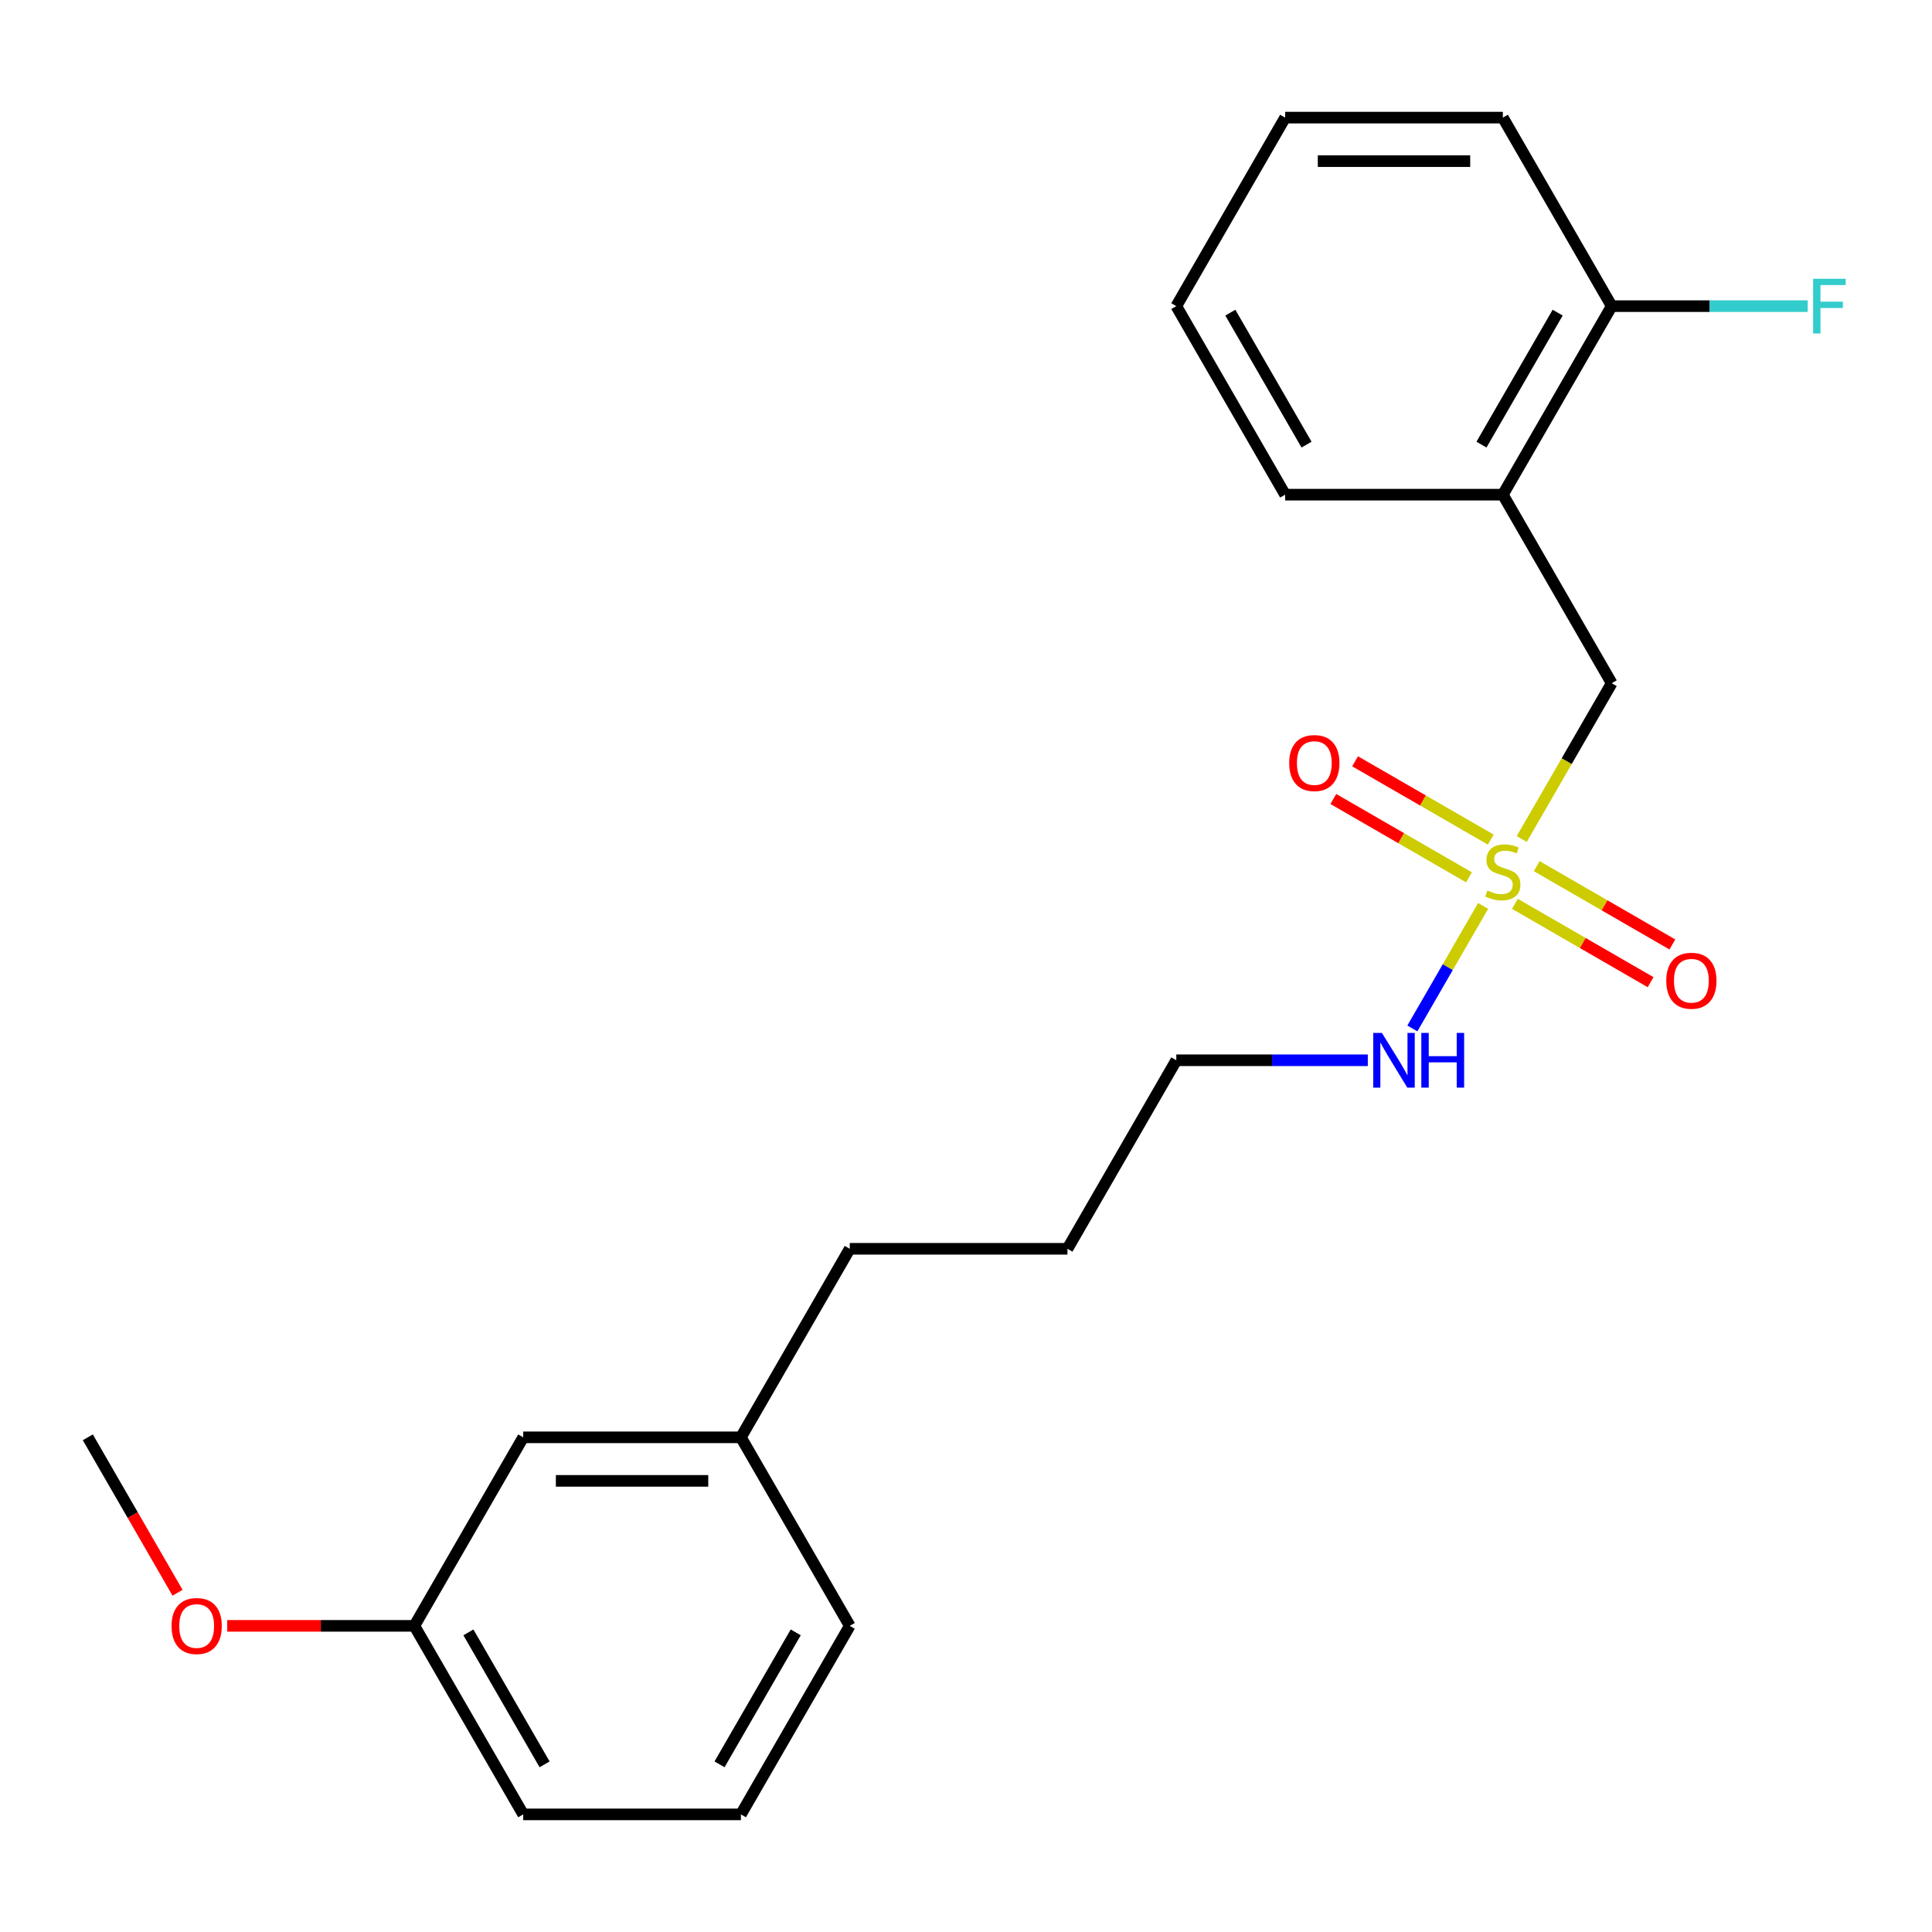 <?xml version='1.0' encoding='iso-8859-1'?>
<svg version='1.1' baseProfile='full'
              xmlns='http://www.w3.org/2000/svg'
                      xmlns:rdkit='http://www.rdkit.org/xml'
                      xmlns:xlink='http://www.w3.org/1999/xlink'
                  xml:space='preserve'
width='1000px' height='1000px' viewBox='0 0 1000 1000'>
<!-- END OF HEADER -->
<rect style='opacity:1.0;fill:#FFFFFF;stroke:none' width='1000' height='1000' x='0' y='0'> </rect>
<path class='bond-0' d='M 787.651,434.271 L 810.931,393.948' style='fill:none;fill-rule:evenodd;stroke:#CCCC00;stroke-width:6px;stroke-linecap:butt;stroke-linejoin:miter;stroke-opacity:1' />
<path class='bond-0' d='M 810.931,393.948 L 834.212,353.625' style='fill:none;fill-rule:evenodd;stroke:#000000;stroke-width:6px;stroke-linecap:butt;stroke-linejoin:miter;stroke-opacity:1' />
<path class='bond-2' d='M 784.135,467.835 L 819.241,488.104' style='fill:none;fill-rule:evenodd;stroke:#CCCC00;stroke-width:6px;stroke-linecap:butt;stroke-linejoin:miter;stroke-opacity:1' />
<path class='bond-2' d='M 819.241,488.104 L 854.348,508.373' style='fill:none;fill-rule:evenodd;stroke:#FF0000;stroke-width:6px;stroke-linecap:butt;stroke-linejoin:miter;stroke-opacity:1' />
<path class='bond-2' d='M 795.403,448.319 L 830.509,468.587' style='fill:none;fill-rule:evenodd;stroke:#CCCC00;stroke-width:6px;stroke-linecap:butt;stroke-linejoin:miter;stroke-opacity:1' />
<path class='bond-2' d='M 830.509,468.587 L 865.616,488.856' style='fill:none;fill-rule:evenodd;stroke:#FF0000;stroke-width:6px;stroke-linecap:butt;stroke-linejoin:miter;stroke-opacity:1' />
<path class='bond-3' d='M 771.609,434.581 L 736.503,414.313' style='fill:none;fill-rule:evenodd;stroke:#CCCC00;stroke-width:6px;stroke-linecap:butt;stroke-linejoin:miter;stroke-opacity:1' />
<path class='bond-3' d='M 736.503,414.313 L 701.396,394.044' style='fill:none;fill-rule:evenodd;stroke:#FF0000;stroke-width:6px;stroke-linecap:butt;stroke-linejoin:miter;stroke-opacity:1' />
<path class='bond-3' d='M 760.341,454.098 L 725.235,433.829' style='fill:none;fill-rule:evenodd;stroke:#CCCC00;stroke-width:6px;stroke-linecap:butt;stroke-linejoin:miter;stroke-opacity:1' />
<path class='bond-3' d='M 725.235,433.829 L 690.128,413.56' style='fill:none;fill-rule:evenodd;stroke:#FF0000;stroke-width:6px;stroke-linecap:butt;stroke-linejoin:miter;stroke-opacity:1' />
<path class='bond-4' d='M 767.655,468.905 L 749.347,500.615' style='fill:none;fill-rule:evenodd;stroke:#CCCC00;stroke-width:6px;stroke-linecap:butt;stroke-linejoin:miter;stroke-opacity:1' />
<path class='bond-4' d='M 749.347,500.615 L 731.039,532.326' style='fill:none;fill-rule:evenodd;stroke:#0000FF;stroke-width:6px;stroke-linecap:butt;stroke-linejoin:miter;stroke-opacity:1' />
<path class='bond-1' d='M 834.212,353.625 L 777.872,256.041' style='fill:none;fill-rule:evenodd;stroke:#000000;stroke-width:6px;stroke-linecap:butt;stroke-linejoin:miter;stroke-opacity:1' />
<path class='bond-5' d='M 777.872,256.041 L 834.212,158.458' style='fill:none;fill-rule:evenodd;stroke:#000000;stroke-width:6px;stroke-linecap:butt;stroke-linejoin:miter;stroke-opacity:1' />
<path class='bond-5' d='M 766.806,230.136 L 806.244,161.828' style='fill:none;fill-rule:evenodd;stroke:#000000;stroke-width:6px;stroke-linecap:butt;stroke-linejoin:miter;stroke-opacity:1' />
<path class='bond-11' d='M 777.872,256.041 L 665.192,256.041' style='fill:none;fill-rule:evenodd;stroke:#000000;stroke-width:6px;stroke-linecap:butt;stroke-linejoin:miter;stroke-opacity:1' />
<path class='bond-13' d='M 707.975,548.792 L 658.414,548.792' style='fill:none;fill-rule:evenodd;stroke:#0000FF;stroke-width:6px;stroke-linecap:butt;stroke-linejoin:miter;stroke-opacity:1' />
<path class='bond-13' d='M 658.414,548.792 L 608.853,548.792' style='fill:none;fill-rule:evenodd;stroke:#000000;stroke-width:6px;stroke-linecap:butt;stroke-linejoin:miter;stroke-opacity:1' />
<path class='bond-6' d='M 834.212,158.458 L 884.933,158.458' style='fill:none;fill-rule:evenodd;stroke:#000000;stroke-width:6px;stroke-linecap:butt;stroke-linejoin:miter;stroke-opacity:1' />
<path class='bond-6' d='M 884.933,158.458 L 935.654,158.458' style='fill:none;fill-rule:evenodd;stroke:#33CCCC;stroke-width:6px;stroke-linecap:butt;stroke-linejoin:miter;stroke-opacity:1' />
<path class='bond-14' d='M 834.212,158.458 L 777.872,60.875' style='fill:none;fill-rule:evenodd;stroke:#000000;stroke-width:6px;stroke-linecap:butt;stroke-linejoin:miter;stroke-opacity:1' />
<path class='bond-7' d='M 270.814,743.959 L 383.493,743.959' style='fill:none;fill-rule:evenodd;stroke:#000000;stroke-width:6px;stroke-linecap:butt;stroke-linejoin:miter;stroke-opacity:1' />
<path class='bond-7' d='M 287.716,766.494 L 366.591,766.494' style='fill:none;fill-rule:evenodd;stroke:#000000;stroke-width:6px;stroke-linecap:butt;stroke-linejoin:miter;stroke-opacity:1' />
<path class='bond-8' d='M 270.814,743.959 L 214.474,841.542' style='fill:none;fill-rule:evenodd;stroke:#000000;stroke-width:6px;stroke-linecap:butt;stroke-linejoin:miter;stroke-opacity:1' />
<path class='bond-10' d='M 214.474,841.542 L 166.043,841.542' style='fill:none;fill-rule:evenodd;stroke:#000000;stroke-width:6px;stroke-linecap:butt;stroke-linejoin:miter;stroke-opacity:1' />
<path class='bond-10' d='M 166.043,841.542 L 117.611,841.542' style='fill:none;fill-rule:evenodd;stroke:#FF0000;stroke-width:6px;stroke-linecap:butt;stroke-linejoin:miter;stroke-opacity:1' />
<path class='bond-15' d='M 214.474,841.542 L 270.814,939.125' style='fill:none;fill-rule:evenodd;stroke:#000000;stroke-width:6px;stroke-linecap:butt;stroke-linejoin:miter;stroke-opacity:1' />
<path class='bond-15' d='M 242.442,844.911 L 281.879,913.22' style='fill:none;fill-rule:evenodd;stroke:#000000;stroke-width:6px;stroke-linecap:butt;stroke-linejoin:miter;stroke-opacity:1' />
<path class='bond-9' d='M 383.493,743.959 L 439.833,646.375' style='fill:none;fill-rule:evenodd;stroke:#000000;stroke-width:6px;stroke-linecap:butt;stroke-linejoin:miter;stroke-opacity:1' />
<path class='bond-16' d='M 383.493,743.959 L 439.833,841.542' style='fill:none;fill-rule:evenodd;stroke:#000000;stroke-width:6px;stroke-linecap:butt;stroke-linejoin:miter;stroke-opacity:1' />
<path class='bond-18' d='M 91.9,824.405 L 68.677,784.182' style='fill:none;fill-rule:evenodd;stroke:#FF0000;stroke-width:6px;stroke-linecap:butt;stroke-linejoin:miter;stroke-opacity:1' />
<path class='bond-18' d='M 68.677,784.182 L 45.455,743.959' style='fill:none;fill-rule:evenodd;stroke:#000000;stroke-width:6px;stroke-linecap:butt;stroke-linejoin:miter;stroke-opacity:1' />
<path class='bond-20' d='M 665.192,256.041 L 608.853,158.458' style='fill:none;fill-rule:evenodd;stroke:#000000;stroke-width:6px;stroke-linecap:butt;stroke-linejoin:miter;stroke-opacity:1' />
<path class='bond-20' d='M 676.258,230.136 L 636.82,161.828' style='fill:none;fill-rule:evenodd;stroke:#000000;stroke-width:6px;stroke-linecap:butt;stroke-linejoin:miter;stroke-opacity:1' />
<path class='bond-12' d='M 383.493,939.125 L 439.833,841.542' style='fill:none;fill-rule:evenodd;stroke:#000000;stroke-width:6px;stroke-linecap:butt;stroke-linejoin:miter;stroke-opacity:1' />
<path class='bond-12' d='M 372.428,913.22 L 411.866,844.911' style='fill:none;fill-rule:evenodd;stroke:#000000;stroke-width:6px;stroke-linecap:butt;stroke-linejoin:miter;stroke-opacity:1' />
<path class='bond-23' d='M 383.493,939.125 L 270.814,939.125' style='fill:none;fill-rule:evenodd;stroke:#000000;stroke-width:6px;stroke-linecap:butt;stroke-linejoin:miter;stroke-opacity:1' />
<path class='bond-19' d='M 608.853,548.792 L 552.513,646.375' style='fill:none;fill-rule:evenodd;stroke:#000000;stroke-width:6px;stroke-linecap:butt;stroke-linejoin:miter;stroke-opacity:1' />
<path class='bond-22' d='M 777.872,60.875 L 665.192,60.875' style='fill:none;fill-rule:evenodd;stroke:#000000;stroke-width:6px;stroke-linecap:butt;stroke-linejoin:miter;stroke-opacity:1' />
<path class='bond-22' d='M 760.97,83.411 L 682.094,83.411' style='fill:none;fill-rule:evenodd;stroke:#000000;stroke-width:6px;stroke-linecap:butt;stroke-linejoin:miter;stroke-opacity:1' />
<path class='bond-17' d='M 439.833,646.375 L 552.513,646.375' style='fill:none;fill-rule:evenodd;stroke:#000000;stroke-width:6px;stroke-linecap:butt;stroke-linejoin:miter;stroke-opacity:1' />
<path class='bond-21' d='M 608.853,158.458 L 665.192,60.875' style='fill:none;fill-rule:evenodd;stroke:#000000;stroke-width:6px;stroke-linecap:butt;stroke-linejoin:miter;stroke-opacity:1' />
<path  class='atom-0' d='M 769.872 460.928
Q 770.192 461.048, 771.512 461.608
Q 772.832 462.168, 774.272 462.528
Q 775.752 462.848, 777.192 462.848
Q 779.872 462.848, 781.432 461.568
Q 782.992 460.248, 782.992 457.968
Q 782.992 456.408, 782.192 455.448
Q 781.432 454.488, 780.232 453.968
Q 779.032 453.448, 777.032 452.848
Q 774.512 452.088, 772.992 451.368
Q 771.512 450.648, 770.432 449.128
Q 769.392 447.608, 769.392 445.048
Q 769.392 441.488, 771.792 439.288
Q 774.232 437.088, 779.032 437.088
Q 782.312 437.088, 786.032 438.648
L 785.112 441.728
Q 781.712 440.328, 779.152 440.328
Q 776.392 440.328, 774.872 441.488
Q 773.352 442.608, 773.392 444.568
Q 773.392 446.088, 774.152 447.008
Q 774.952 447.928, 776.072 448.448
Q 777.232 448.968, 779.152 449.568
Q 781.712 450.368, 783.232 451.168
Q 784.752 451.968, 785.832 453.608
Q 786.952 455.208, 786.952 457.968
Q 786.952 461.888, 784.312 464.008
Q 781.712 466.088, 777.352 466.088
Q 774.832 466.088, 772.912 465.528
Q 771.032 465.008, 768.792 464.088
L 769.872 460.928
' fill='#CCCC00'/>
<path  class='atom-3' d='M 862.455 507.628
Q 862.455 500.828, 865.815 497.028
Q 869.175 493.228, 875.455 493.228
Q 881.735 493.228, 885.095 497.028
Q 888.455 500.828, 888.455 507.628
Q 888.455 514.508, 885.055 518.428
Q 881.655 522.308, 875.455 522.308
Q 869.215 522.308, 865.815 518.428
Q 862.455 514.548, 862.455 507.628
M 875.455 519.108
Q 879.775 519.108, 882.095 516.228
Q 884.455 513.308, 884.455 507.628
Q 884.455 502.068, 882.095 499.268
Q 879.775 496.428, 875.455 496.428
Q 871.135 496.428, 868.775 499.228
Q 866.455 502.028, 866.455 507.628
Q 866.455 513.348, 868.775 516.228
Q 871.135 519.108, 875.455 519.108
' fill='#FF0000'/>
<path  class='atom-4' d='M 667.289 394.948
Q 667.289 388.148, 670.649 384.348
Q 674.009 380.548, 680.289 380.548
Q 686.569 380.548, 689.929 384.348
Q 693.289 388.148, 693.289 394.948
Q 693.289 401.828, 689.889 405.748
Q 686.489 409.628, 680.289 409.628
Q 674.049 409.628, 670.649 405.748
Q 667.289 401.868, 667.289 394.948
M 680.289 406.428
Q 684.609 406.428, 686.929 403.548
Q 689.289 400.628, 689.289 394.948
Q 689.289 389.388, 686.929 386.588
Q 684.609 383.748, 680.289 383.748
Q 675.969 383.748, 673.609 386.548
Q 671.289 389.348, 671.289 394.948
Q 671.289 400.668, 673.609 403.548
Q 675.969 406.428, 680.289 406.428
' fill='#FF0000'/>
<path  class='atom-5' d='M 715.272 534.632
L 724.552 549.632
Q 725.472 551.112, 726.952 553.792
Q 728.432 556.472, 728.512 556.632
L 728.512 534.632
L 732.272 534.632
L 732.272 562.952
L 728.392 562.952
L 718.432 546.552
Q 717.272 544.632, 716.032 542.432
Q 714.832 540.232, 714.472 539.552
L 714.472 562.952
L 710.792 562.952
L 710.792 534.632
L 715.272 534.632
' fill='#0000FF'/>
<path  class='atom-5' d='M 735.672 534.632
L 739.512 534.632
L 739.512 546.672
L 753.992 546.672
L 753.992 534.632
L 757.832 534.632
L 757.832 562.952
L 753.992 562.952
L 753.992 549.872
L 739.512 549.872
L 739.512 562.952
L 735.672 562.952
L 735.672 534.632
' fill='#0000FF'/>
<path  class='atom-7' d='M 938.471 144.298
L 955.311 144.298
L 955.311 147.538
L 942.271 147.538
L 942.271 156.138
L 953.871 156.138
L 953.871 159.418
L 942.271 159.418
L 942.271 172.618
L 938.471 172.618
L 938.471 144.298
' fill='#33CCCC'/>
<path  class='atom-11' d='M 88.794 841.622
Q 88.794 834.822, 92.154 831.022
Q 95.514 827.222, 101.794 827.222
Q 108.074 827.222, 111.434 831.022
Q 114.794 834.822, 114.794 841.622
Q 114.794 848.502, 111.394 852.422
Q 107.994 856.302, 101.794 856.302
Q 95.554 856.302, 92.154 852.422
Q 88.794 848.542, 88.794 841.622
M 101.794 853.102
Q 106.114 853.102, 108.434 850.222
Q 110.794 847.302, 110.794 841.622
Q 110.794 836.062, 108.434 833.262
Q 106.114 830.422, 101.794 830.422
Q 97.474 830.422, 95.114 833.222
Q 92.794 836.022, 92.794 841.622
Q 92.794 847.342, 95.114 850.222
Q 97.474 853.102, 101.794 853.102
' fill='#FF0000'/>
</svg>
